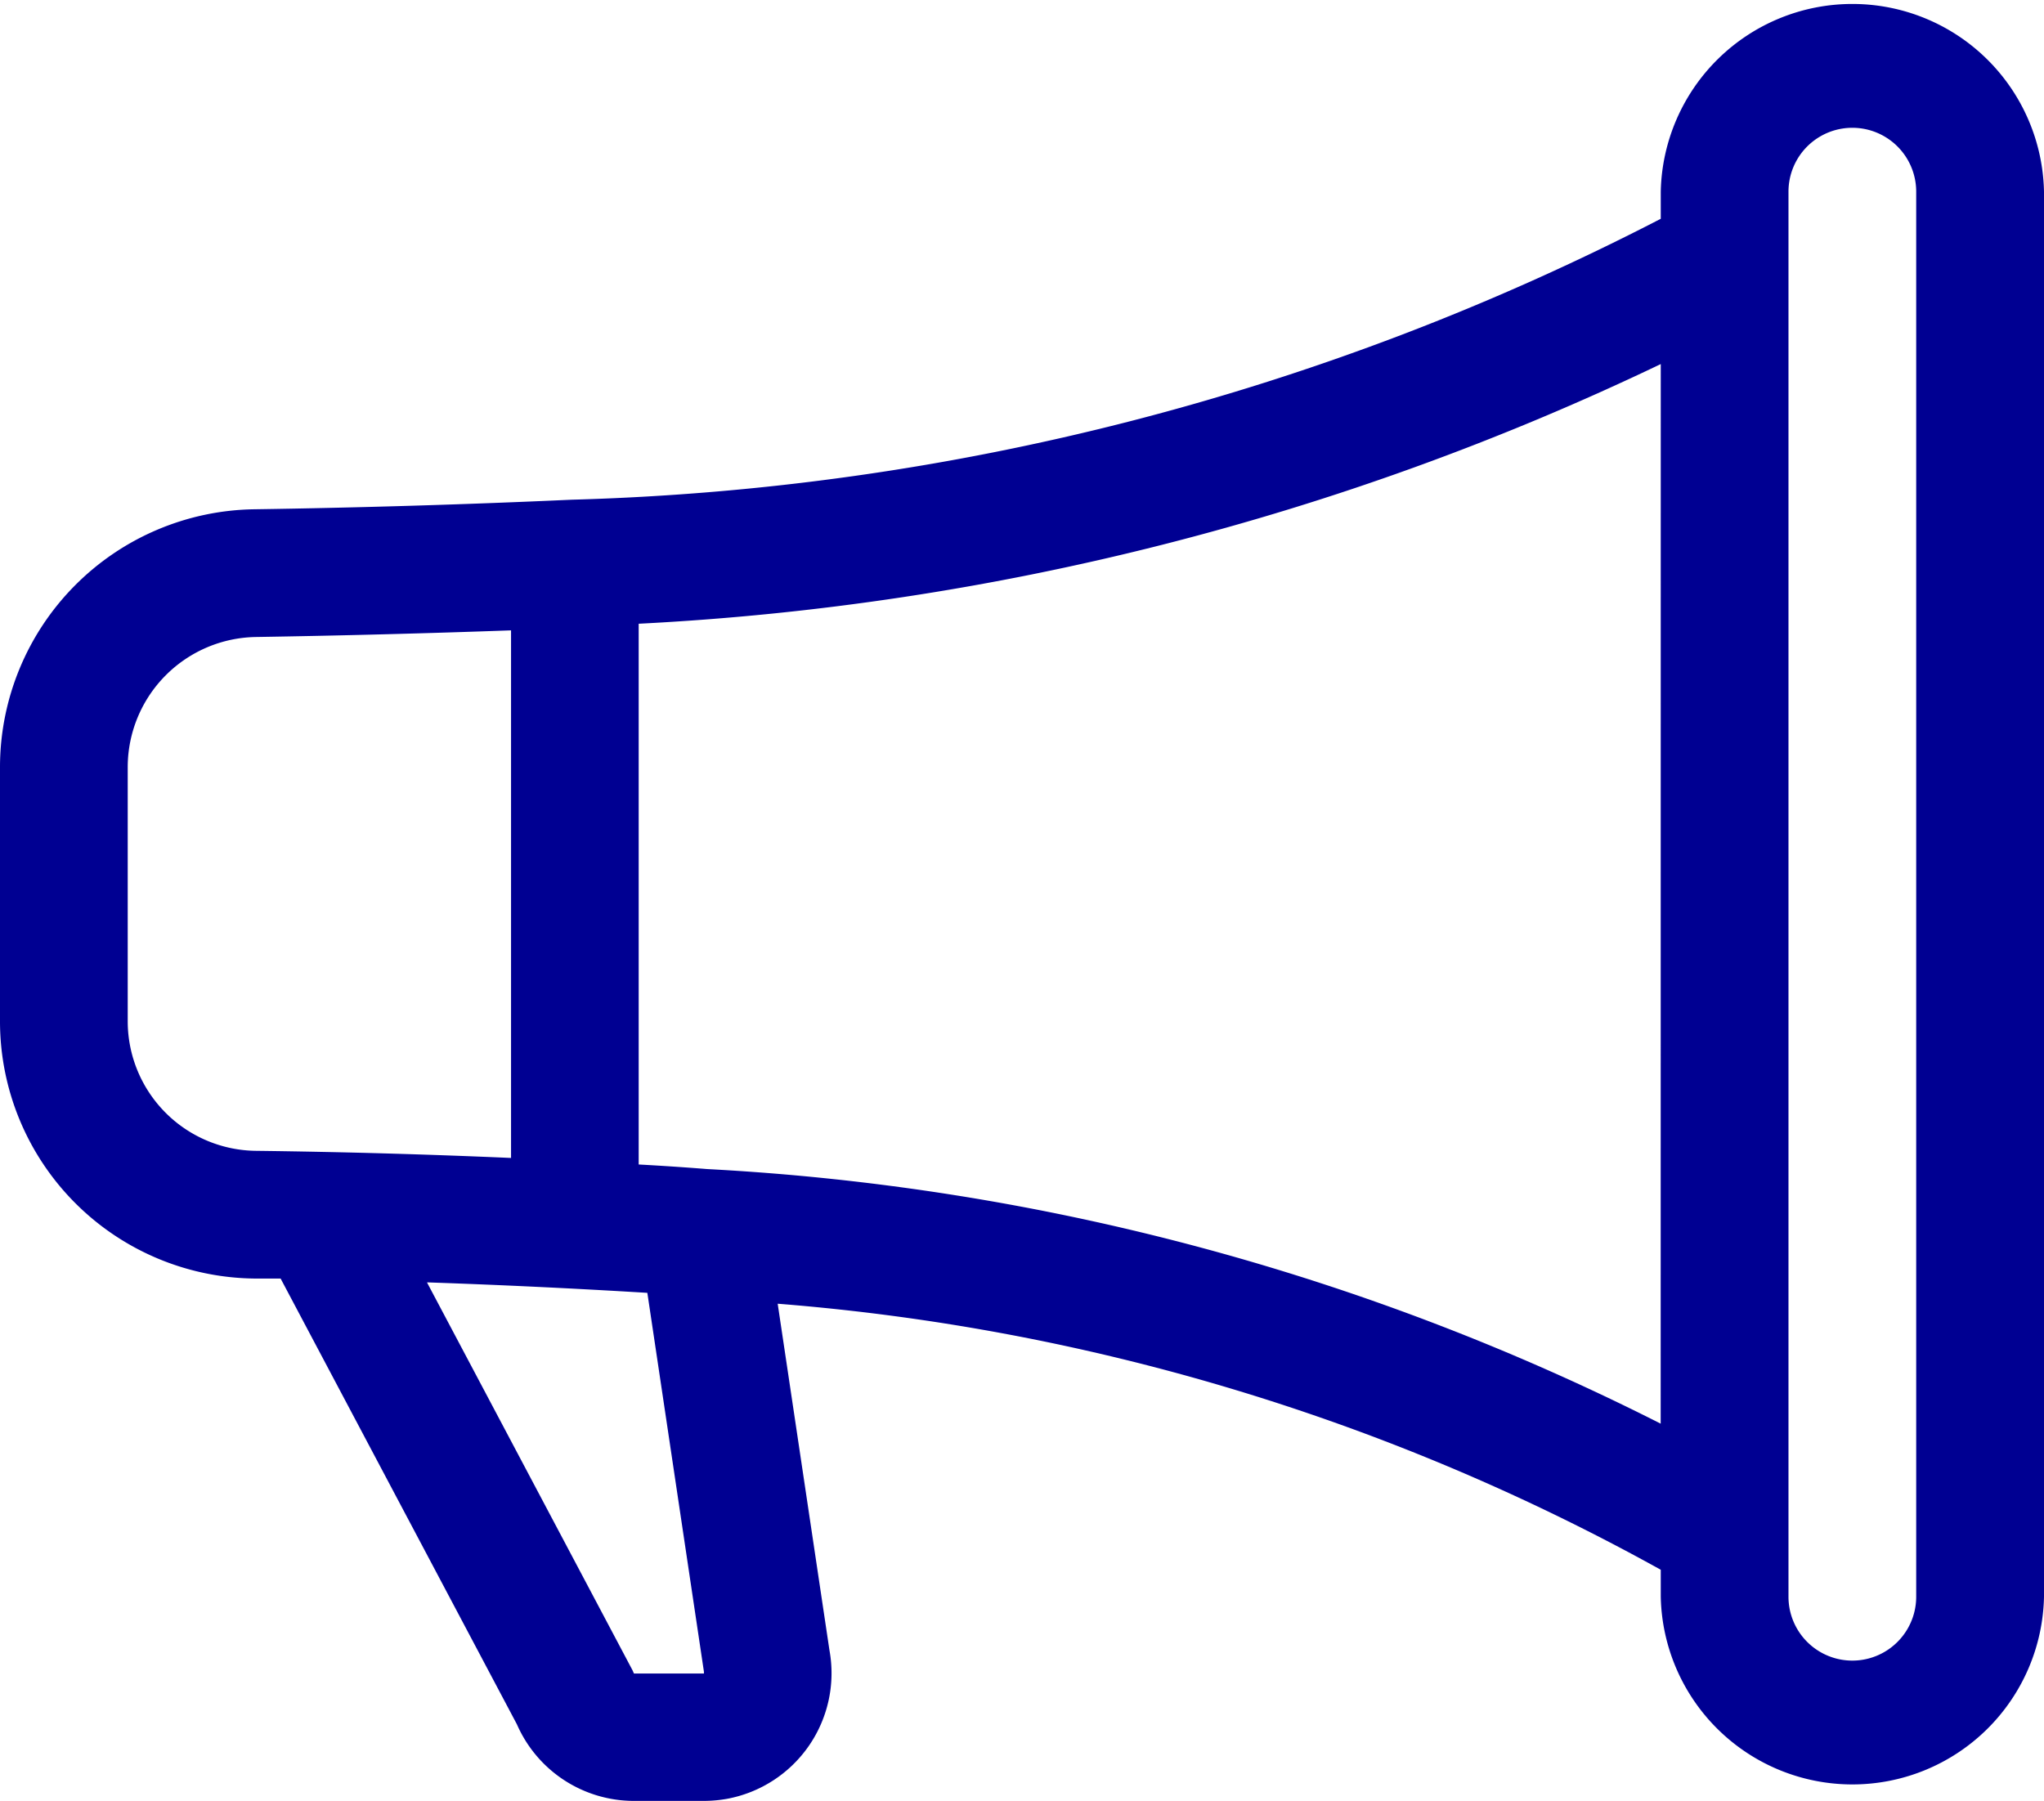 <svg id="グループ_28" data-name="グループ 28" xmlns="http://www.w3.org/2000/svg" xmlns:xlink="http://www.w3.org/1999/xlink" width="24.998" height="22.03" viewBox="0 0 24.998 22.03">
  <defs>
    <clipPath id="clip-path">
      <rect id="長方形_10" data-name="長方形 10" width="24.998" height="22.03" fill="#000092"/>
    </clipPath>
  </defs>
  <g id="グループ_27" data-name="グループ 27" transform="translate(0 0)" clip-path="url(#clip-path)">
    <path id="パス_235" data-name="パス 235" d="M20.311,2.344a2.344,2.344,0,0,1,4.687,0V19.53a2.344,2.344,0,0,1-4.687,0V19.2a26.565,26.565,0,0,0-10.8-3.254l.633,4.237A1.563,1.563,0,0,1,8.9,22a1.631,1.631,0,0,1-.289.027H7.753a1.562,1.562,0,0,1-1.431-.936l-2.89-5.453-.316,0A3.147,3.147,0,0,1,0,12.5V9.374A3.156,3.156,0,0,1,3.112,6.229Q5.053,6.2,6.992,6.112A30.841,30.841,0,0,0,20.311,2.676Zm1.562,0V19.53a.781.781,0,1,0,1.562,0V2.344a.781.781,0,0,0-1.562,0M20.311,4.453a32.78,32.78,0,0,1-12.5,3.176v6.614q.422.023.839.056a29.215,29.215,0,0,1,11.66,3.114ZM6.25,14.163V7.71q-1.556.056-3.112.081A1.594,1.594,0,0,0,1.562,9.374V12.5a1.586,1.586,0,0,0,1.572,1.576q1.558.019,3.115.087M5.223,15.687l2.514,4.745.016.037h.856l0-.022-.692-4.634q-1.345-.082-2.69-.128Z" transform="translate(0 0)" fill="#000092"/>
  </g>
</svg>
